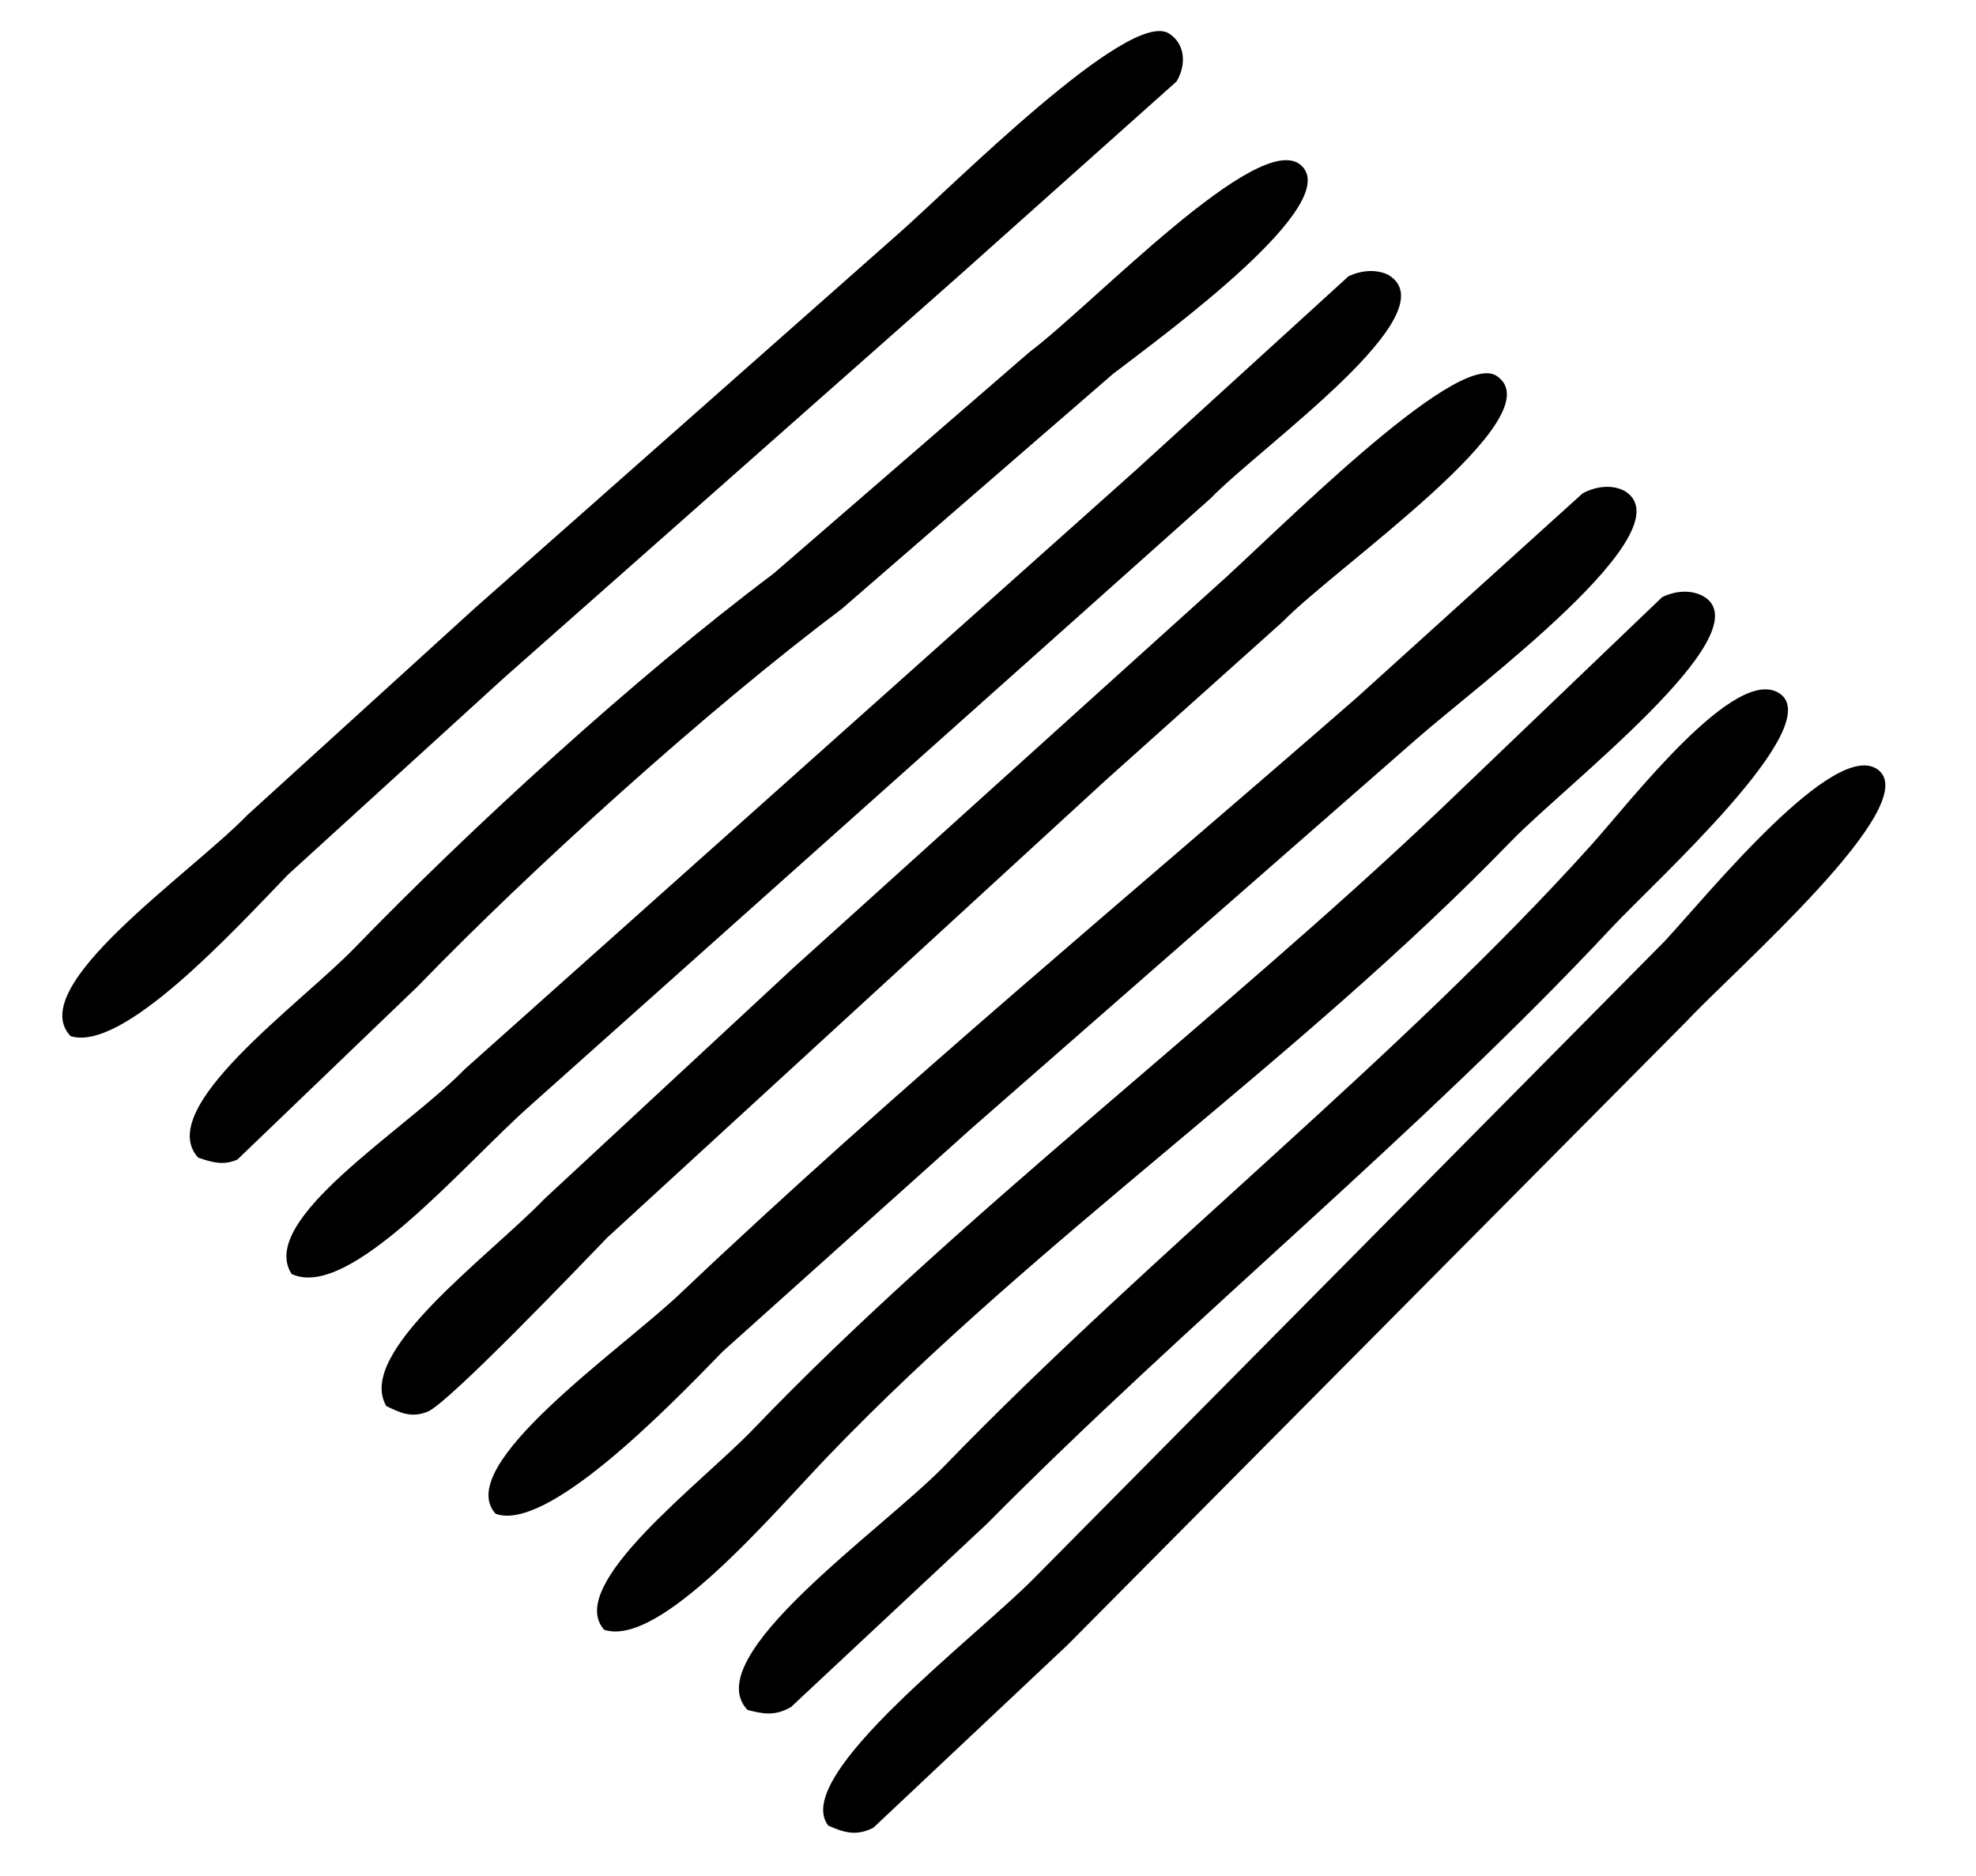 <svg width="178" height="169" viewBox="0 0 178 169" fill="none" xmlns="http://www.w3.org/2000/svg">
<path fill-rule="evenodd" clip-rule="evenodd" d="M34.8 126.693C31.989 121.88 43.897 113.346 49.066 107.999L71.524 87.15C84.129 75.77 96.737 64.388 109.346 53.004C114.567 48.405 131.154 31.444 134.811 33.864C140.233 37.452 120.402 51.007 115.502 56.056C110.208 60.8 104.913 65.543 99.617 70.286L54.722 111.49C51.997 114.312 40.426 126.399 38.532 127.189C37.049 127.784 36.097 127.304 34.8 126.693Z" fill="black"/>
<path fill-rule="evenodd" clip-rule="evenodd" d="M54.422 146.841C50.851 142.821 63.168 133.66 67.876 128.747C86.057 109.776 110.056 91.664 129.715 72.967C136.385 66.577 143.058 60.188 149.733 53.8C150.419 53.469 151.145 53.301 151.836 53.313C152.527 53.324 153.159 53.515 153.666 53.866C158.462 57.351 140.93 70.82 136.124 75.795C116.919 95.626 93.628 111.389 74.642 131.146C69.584 136.411 59.434 148.512 54.422 146.841Z" fill="black"/>
<path fill-rule="evenodd" clip-rule="evenodd" d="M44.64 136.388C40.737 132.059 55.842 121.707 61.251 116.573C80.729 98.074 101.846 80.638 122.246 62.832L142.555 44.46C143.198 44.108 143.891 43.904 144.564 43.868C145.237 43.833 145.867 43.967 146.39 44.258C152.014 47.802 132.994 61.832 127.555 66.625C114.206 78.306 100.855 89.992 87.501 101.681C80.039 108.37 72.579 115.061 65.121 121.753C60.001 127.039 49.214 138.081 44.64 136.388Z" fill="black"/>
<path fill-rule="evenodd" clip-rule="evenodd" d="M26.265 114.783C23.145 109.888 36.579 101.783 41.86 96.337C61.982 78.369 82.107 60.401 102.236 42.433L121.476 24.893C122.092 24.604 122.738 24.442 123.364 24.422C123.99 24.402 124.577 24.523 125.078 24.777C130.713 28.192 113.646 40.168 109.062 44.894C88.659 63.107 68.253 81.322 47.845 99.539C41.804 104.861 31.468 117.255 26.265 114.783Z" fill="black"/>
<path fill-rule="evenodd" clip-rule="evenodd" d="M6.356 93.355C2.132 88.912 17.066 78.816 22.267 73.45L42.772 54.795C55.502 43.542 68.23 32.287 80.958 21.031C85.894 16.682 101.682 0.784 105.288 3.01C105.955 3.419 106.39 4.075 106.519 4.864C106.648 5.654 106.462 6.527 105.993 7.334C99.407 13.213 92.82 19.095 86.232 24.979C72.648 36.995 59.051 49.015 45.441 61.039L25.948 78.801C20.984 83.934 11.05 94.828 6.356 93.355Z" fill="black"/>
<path fill-rule="evenodd" clip-rule="evenodd" d="M74.613 164.491C71.152 160.011 88.123 147.433 93.495 141.849C112.31 122.838 131.128 103.824 149.95 84.807C153.953 80.487 165.352 66.402 169.201 69.374C173.303 72.558 156.28 87.362 151.981 91.966L96.154 148.221C90.329 153.706 84.502 159.192 78.674 164.678C77.094 165.487 75.983 165.085 74.613 164.491Z" fill="black"/>
<path fill-rule="evenodd" clip-rule="evenodd" d="M17.85 104.306C13.825 99.855 26.968 90.539 31.933 85.419C42.456 74.556 57.143 61.095 69.68 51.683C77.376 45.017 85.072 38.354 92.767 31.695C98.512 27.383 113.429 11.579 117.19 14.882C121.094 18.326 105.191 29.921 100.246 33.7C92.095 40.76 83.944 47.825 75.791 54.893C63.662 63.994 47.851 78.308 37.642 88.86C32.221 94.066 26.8 99.274 21.379 104.483C20.067 105.052 19.057 104.704 17.85 104.306Z" fill="black"/>
<path fill-rule="evenodd" clip-rule="evenodd" d="M67.335 154.067C62.794 149.292 79.464 137.876 85.103 132.053C103.789 112.766 126.137 95.258 143.302 76.183C146.877 72.212 156.362 59.808 160.316 62.487C164.628 65.41 149.087 79.4 145.126 83.639C128.012 101.981 107.111 118.911 88.877 137.323C83.004 142.815 77.129 148.31 71.252 153.807C69.759 154.674 68.633 154.395 67.335 154.067Z" fill="black"/>
</svg>
